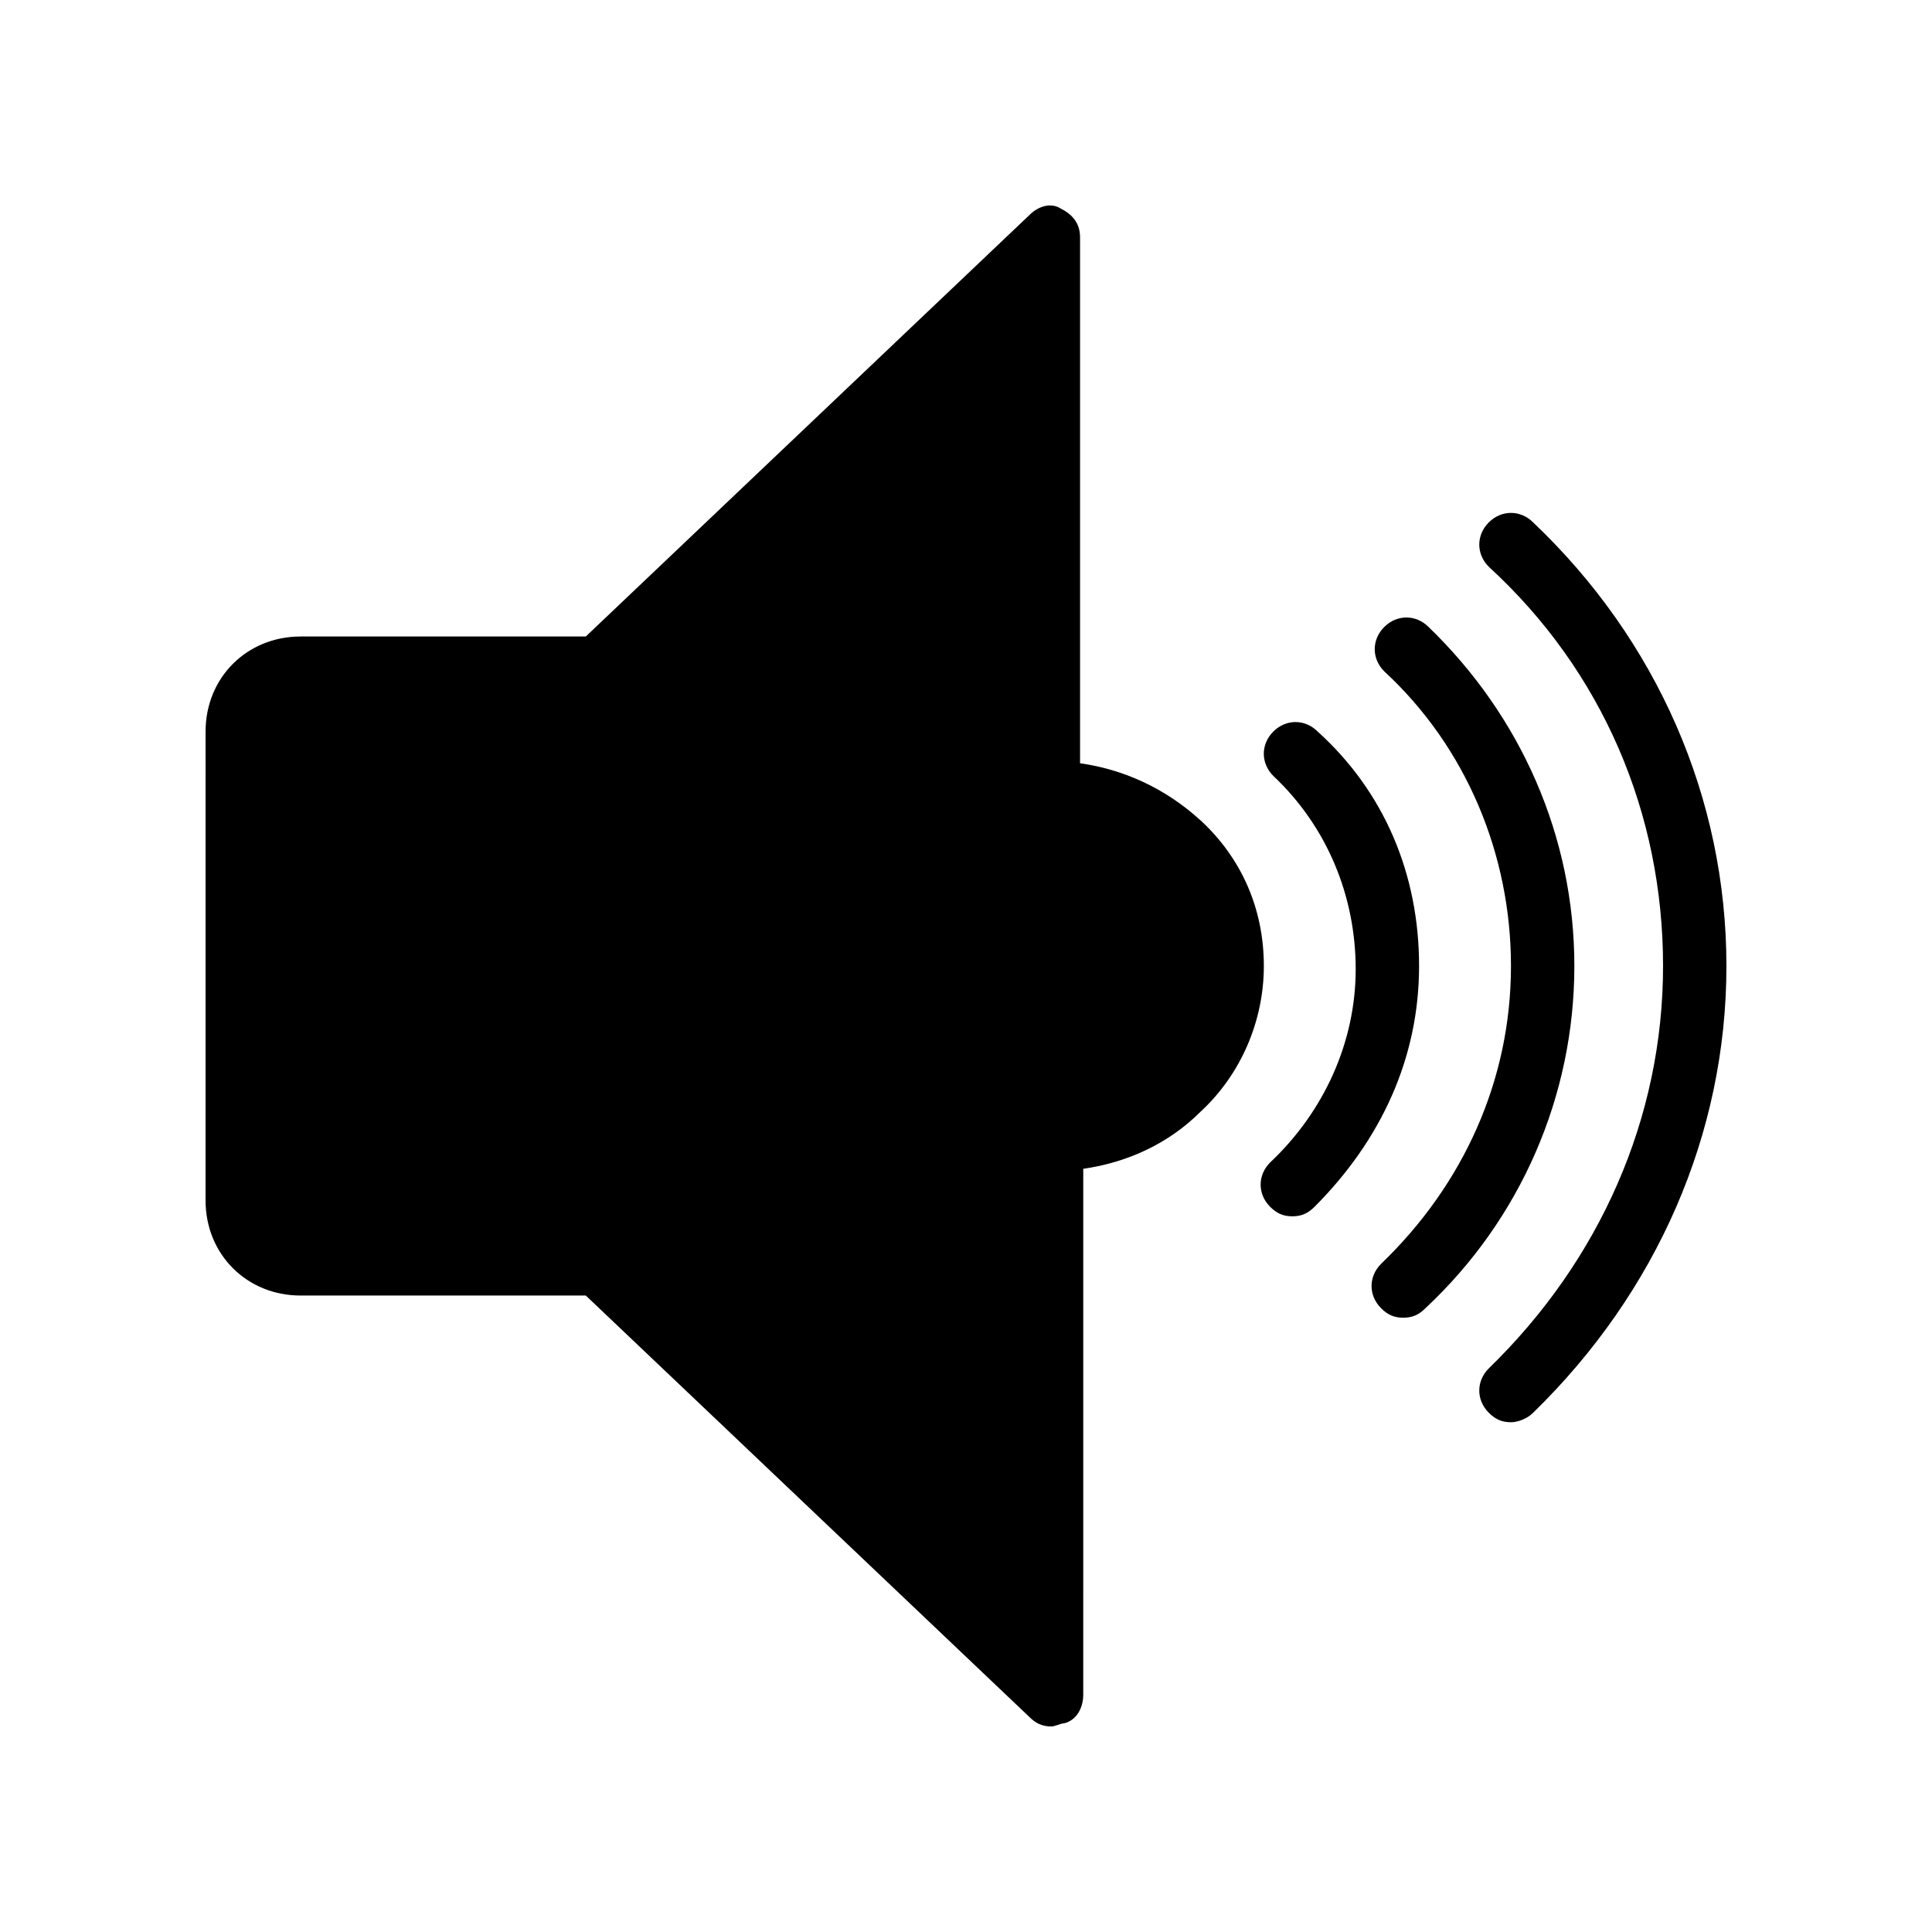 <?xml version="1.0" encoding="UTF-8"?>
<!-- Uploaded to: SVG Repo, www.svgrepo.com, Generator: SVG Repo Mixer Tools -->
<svg fill="#000000" width="800px" height="800px" version="1.1" viewBox="144 144 512 512" xmlns="http://www.w3.org/2000/svg">
 <g>
  <path d="m561.22 400c0 34.426-14.273 67.176-39.465 90.688-1.68 1.68-3.359 2.519-5.879 2.519s-4.199-0.84-5.879-2.519c-3.359-3.359-3.359-8.398 0-11.754 21.832-20.992 34.426-48.703 34.426-78.93 0-29.391-11.754-57.938-33.586-78.09-3.359-3.359-3.359-8.398 0-11.754 3.359-3.359 8.398-3.359 11.754 0 24.352 23.504 38.629 55.41 38.629 89.84z"/>
  <path d="m601.52 400c0 44.504-18.473 86.488-51.219 118.39-1.68 1.68-4.199 2.519-5.879 2.519-2.519 0-4.199-0.84-5.879-2.519-3.359-3.359-3.359-8.398 0-11.754 29.387-28.551 46.184-66.336 46.184-106.64s-15.953-78.09-46.184-105.8c-3.359-3.359-3.359-8.398 0-11.754 3.359-3.359 8.398-3.359 11.754 0 32.75 31.066 51.223 73.051 51.223 117.55z"/>
  <path d="m462.14 361.38c10.914 10.078 16.793 23.512 16.793 38.625 0 14.273-5.879 28.551-16.793 38.625-8.398 8.398-19.312 13.434-31.066 15.113l-0.004 139.39c0 3.359-1.68 6.719-5.039 7.559-0.84 0-2.519 0.84-3.359 0.84-2.519 0-4.199-0.84-5.879-2.519l-117.55-111.68h-75.574c-14.273 0-25.191-10.914-25.191-25.191l0.004-124.27c0-14.273 10.914-25.191 25.191-25.191h75.57l117.55-111.68c2.519-2.516 5.879-3.356 8.395-1.68 3.359 1.68 5.039 4.199 5.039 7.559v139.39c11.758 1.68 22.672 6.719 31.91 15.117z"/>
  <path d="m520.07 400c0 24.352-10.078 46.184-27.711 63.816-1.68 1.68-3.359 2.519-5.879 2.519s-4.199-0.84-5.879-2.519c-3.359-3.359-3.359-8.398 0-11.754 14.273-13.434 22.672-31.906 22.672-51.219s-7.559-37.785-21.832-51.219c-3.359-3.359-3.359-8.398 0-11.754 3.359-3.359 8.398-3.359 11.754 0 17.637 15.945 26.875 37.777 26.875 62.129z"/>
 </g>
</svg>